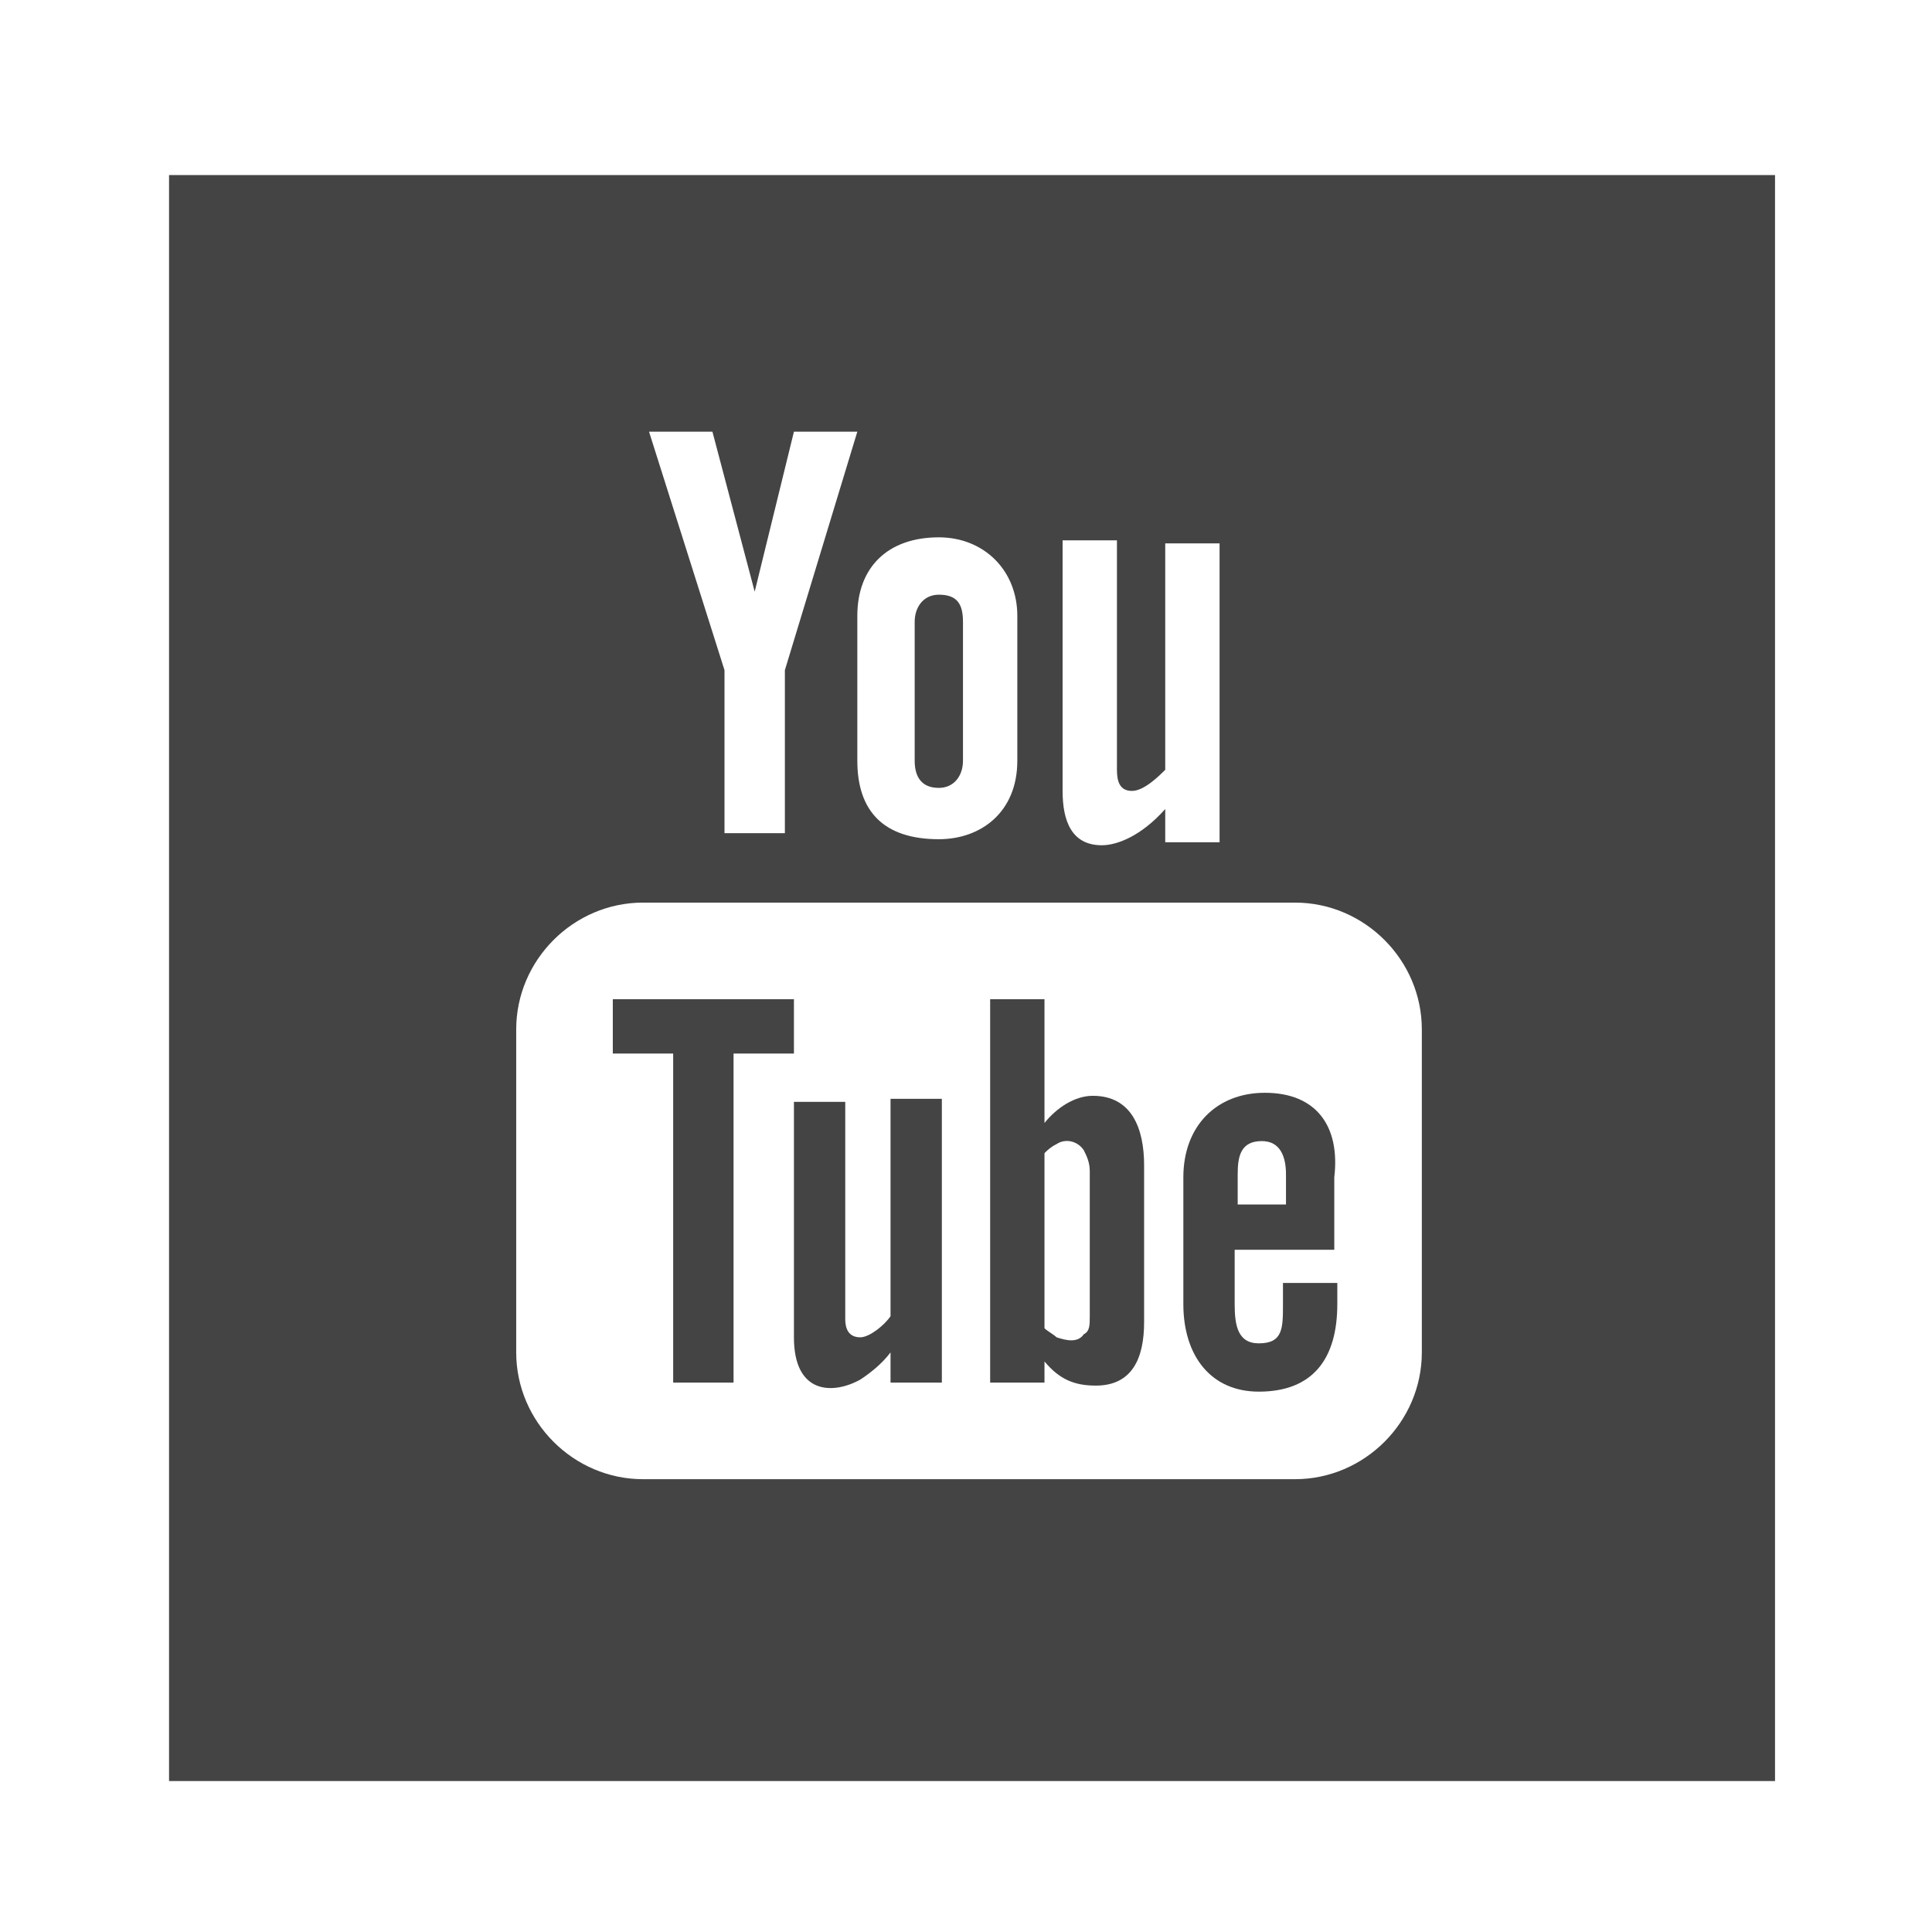 <?xml version="1.0" encoding="utf-8"?>
<!-- Generator: Adobe Illustrator 21.0.0, SVG Export Plug-In . SVG Version: 6.00 Build 0)  -->
<svg version="1.1" id="Calque_1" xmlns="http://www.w3.org/2000/svg" xmlns:xlink="http://www.w3.org/1999/xlink" x="0px" y="0px"
	 viewBox="0 0 64 64" style="enable-background:new 0 0 64 64;" xml:space="preserve">
<style type="text/css">
	.st0{fill:#444444;}
</style>
<path class="st0" d="M29.5,43.6c-0.2,0.3-0.7,0.7-1,0.7c-0.4,0-0.5-0.3-0.5-0.6v-7.2h-1.7v7.8c0,1.9,1.3,1.9,2.2,1.4
	c0.3-0.2,0.7-0.5,1-0.9v1h1.7v-9.4h-1.7V43.6L29.5,43.6z"/>
<path class="st0" d="M5.6,5.8V59h53.2V5.8C58.7,5.8,5.6,5.8,5.6,5.8z M35.2,17.9H37v7.6c0,0.4,0.1,0.7,0.5,0.7s0.9-0.5,1.1-0.7V18
	h1.8v9.9h-1.8v-1.1C37.8,27.7,37,28,36.5,28c-1,0-1.3-0.8-1.3-1.8C35.2,26.1,35.2,17.8,35.2,17.9z M31.1,17.8c1.5,0,2.6,1.1,2.6,2.6
	v4.8c0,1.7-1.2,2.6-2.6,2.6c-1.8,0-2.7-0.9-2.7-2.6v-4.8C28.4,18.8,29.4,17.8,31.1,17.8z M23.6,14.3L23.6,14.3l1.4,5.3l1.3-5.3h2.1
	L26,22.2v5.4h-2v-5.4l-2.5-7.9L23.6,14.3L23.6,14.3z M47.1,44.8c0,2.3-1.9,4.2-4.2,4.2H21.3c-2.3,0-4.2-1.9-4.2-4.2V34.1
	c0-2.3,1.9-4.2,4.2-4.2h21.6c2.3,0,4.2,1.9,4.2,4.2C47.1,34.1,47.1,44.8,47.1,44.8z"/>
<path class="st0" d="M26.3,33.1h-6v1.8h2v10.9h2V34.9h2V33.1z"/>
<path class="st0" d="M31.1,26.1c0.5,0,0.8-0.4,0.8-0.9v-4.6c0-0.6-0.2-0.9-0.8-0.9c-0.5,0-0.8,0.4-0.8,0.9v4.6
	C30.3,25.7,30.5,26.1,31.1,26.1z"/>
<path class="st0" d="M36.2,36.3c-0.6,0-1.2,0.4-1.6,0.9v-4.1h-1.8v12.7h1.8v-0.7c0.5,0.6,1,0.8,1.7,0.8c1.2,0,1.6-0.9,1.6-2.1v-5.2
	C37.9,37.4,37.5,36.3,36.2,36.3z M36.1,43.6c0,0.3,0,0.5-0.2,0.6c-0.2,0.3-0.6,0.2-0.9,0.1c-0.1-0.1-0.3-0.2-0.4-0.3v-5.8
	c0.1-0.1,0.2-0.2,0.4-0.3c0.3-0.2,0.7-0.1,0.9,0.2c0.1,0.2,0.2,0.4,0.2,0.7V43.6L36.1,43.6z"/>
<path class="st0" d="M41.9,36.2c-1.6,0-2.7,1.1-2.7,2.8v4.2c0,1.7,0.9,2.9,2.5,2.9c1.8,0,2.6-1.1,2.6-2.9v-0.7h-1.8v0.7
	c0,0.8,0,1.3-0.8,1.3c-0.7,0-0.8-0.6-0.8-1.3v-1.8h3.3V39C44.4,37.3,43.6,36.2,41.9,36.2L41.9,36.2z M42.6,39.9H41v-1
	c0-0.6,0.1-1.1,0.8-1.1c0.6,0,0.8,0.5,0.8,1.1V39.9L42.6,39.9z"/>
</svg>
